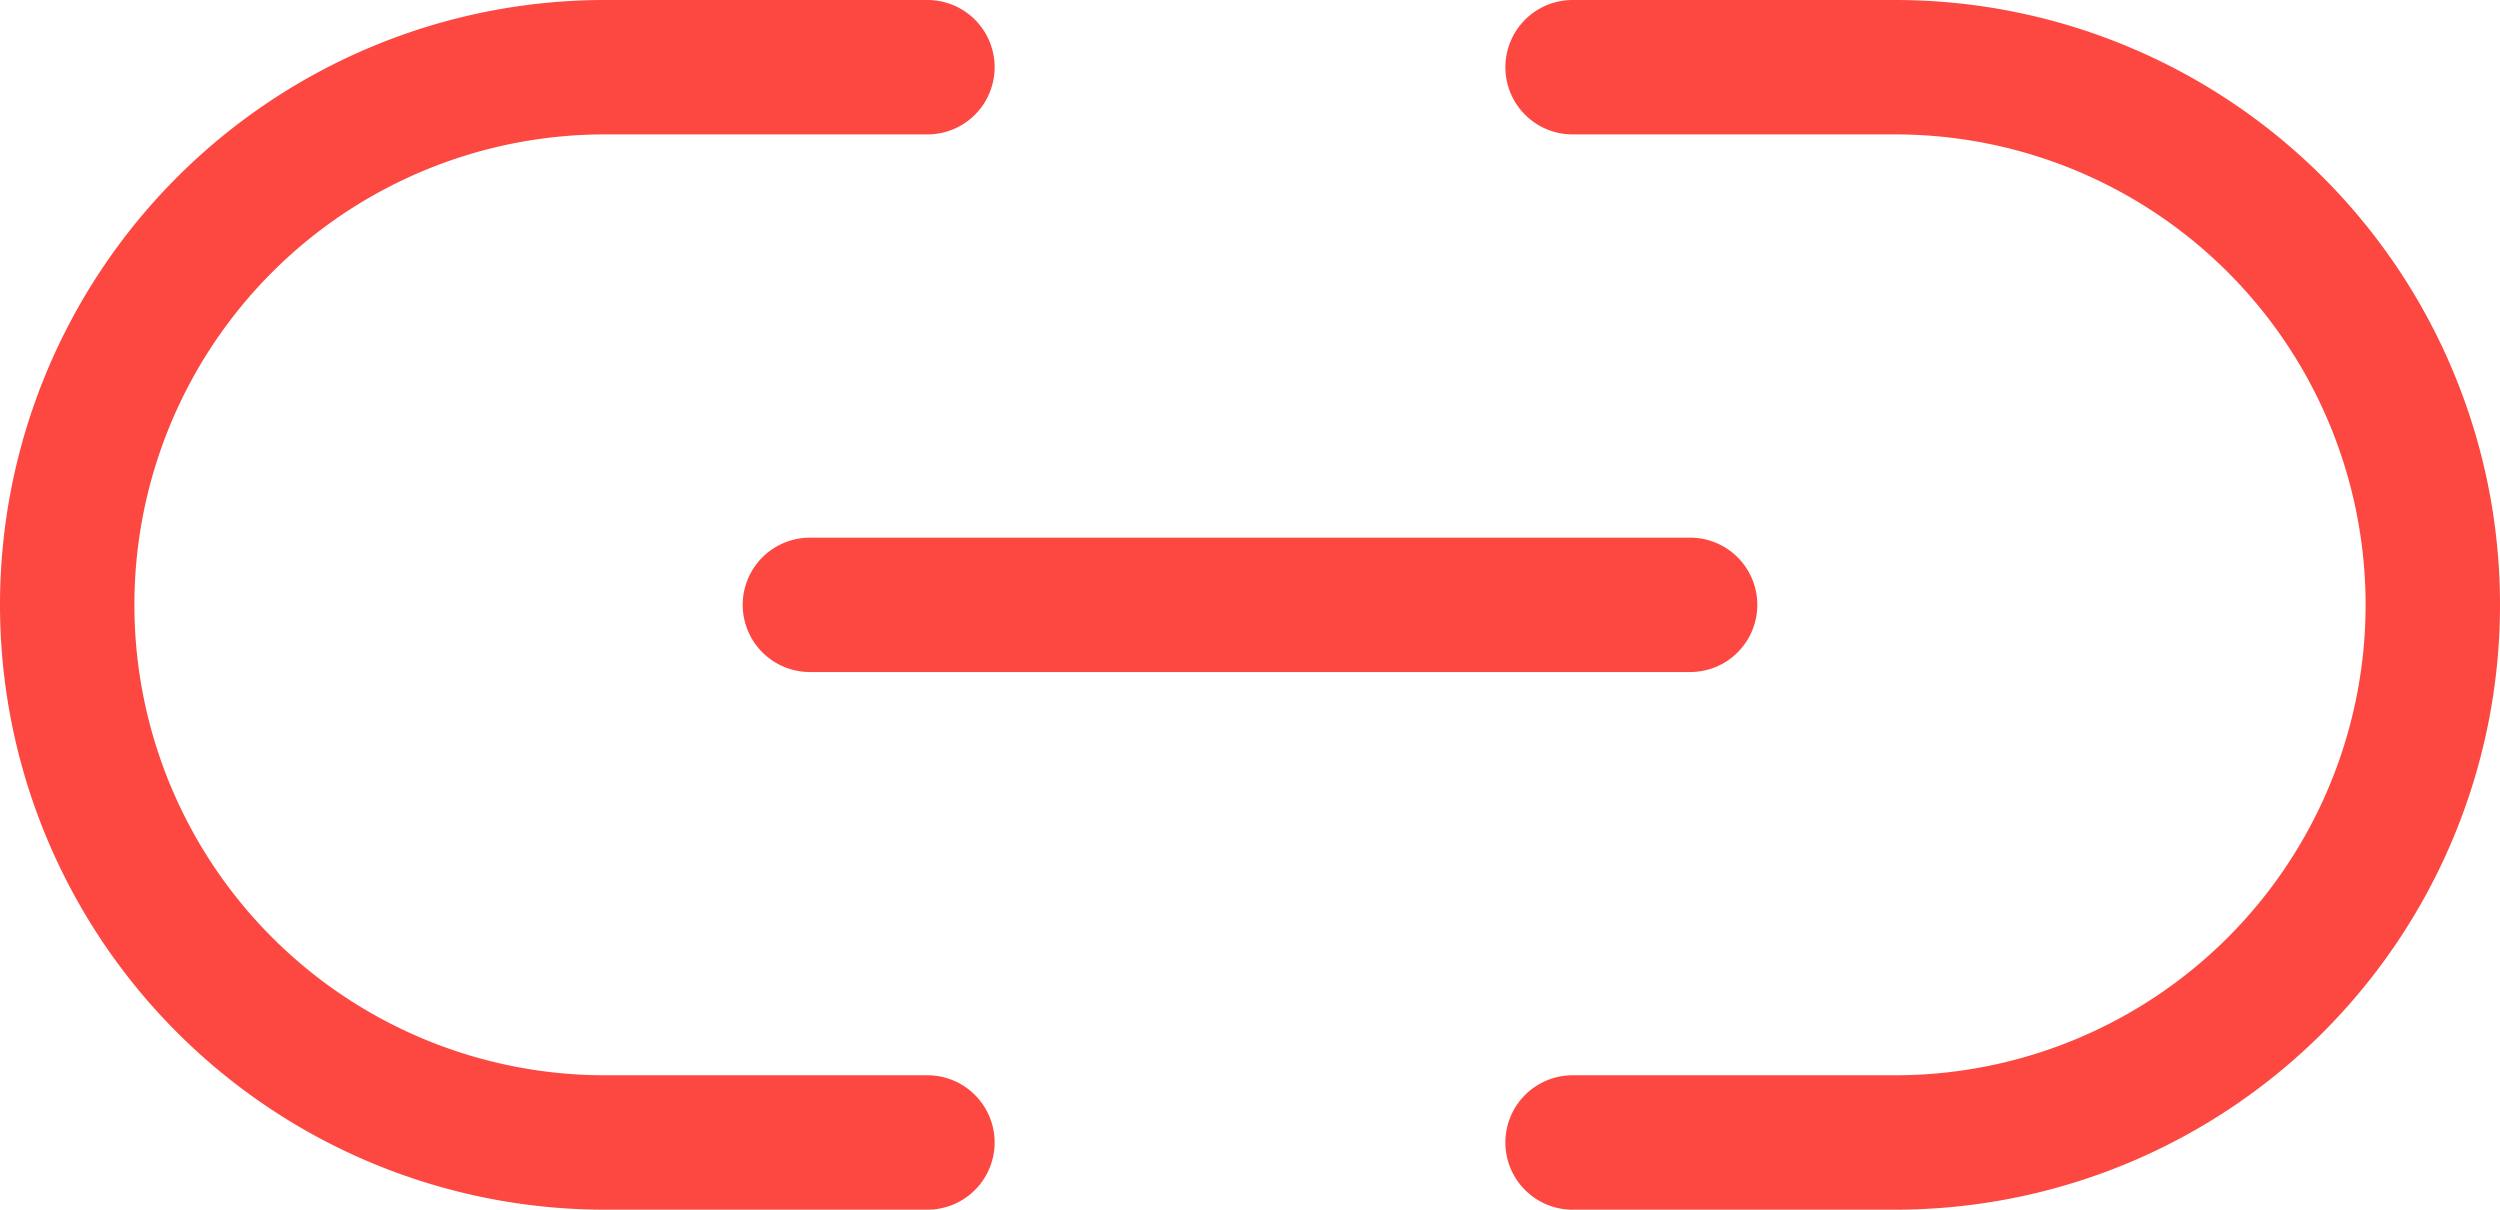 <svg xmlns="http://www.w3.org/2000/svg" width="46.5" height="22.5" viewBox="0 0 46.5 22.5">
  <g id="Icon_feather-link-2" data-name="Icon feather-link-2" transform="translate(-0.25 -9.25)">
    <path id="Path_1" data-name="Path 1" d="M29.5,10.5h6a10,10,0,1,1,0,20h-6m-12,0h-6a10,10,0,1,1,0-20h6" transform="translate(0)" fill="none" stroke="#fd4841" stroke-linecap="round" stroke-linejoin="round" stroke-width="2.5"/>
    <path id="Path_2" data-name="Path 2" d="M12,18H28.372" transform="translate(3.314 2.5)" fill="none" stroke="#fd4841" stroke-linecap="round" stroke-linejoin="round" stroke-width="2.5"/>
  </g>
</svg>
